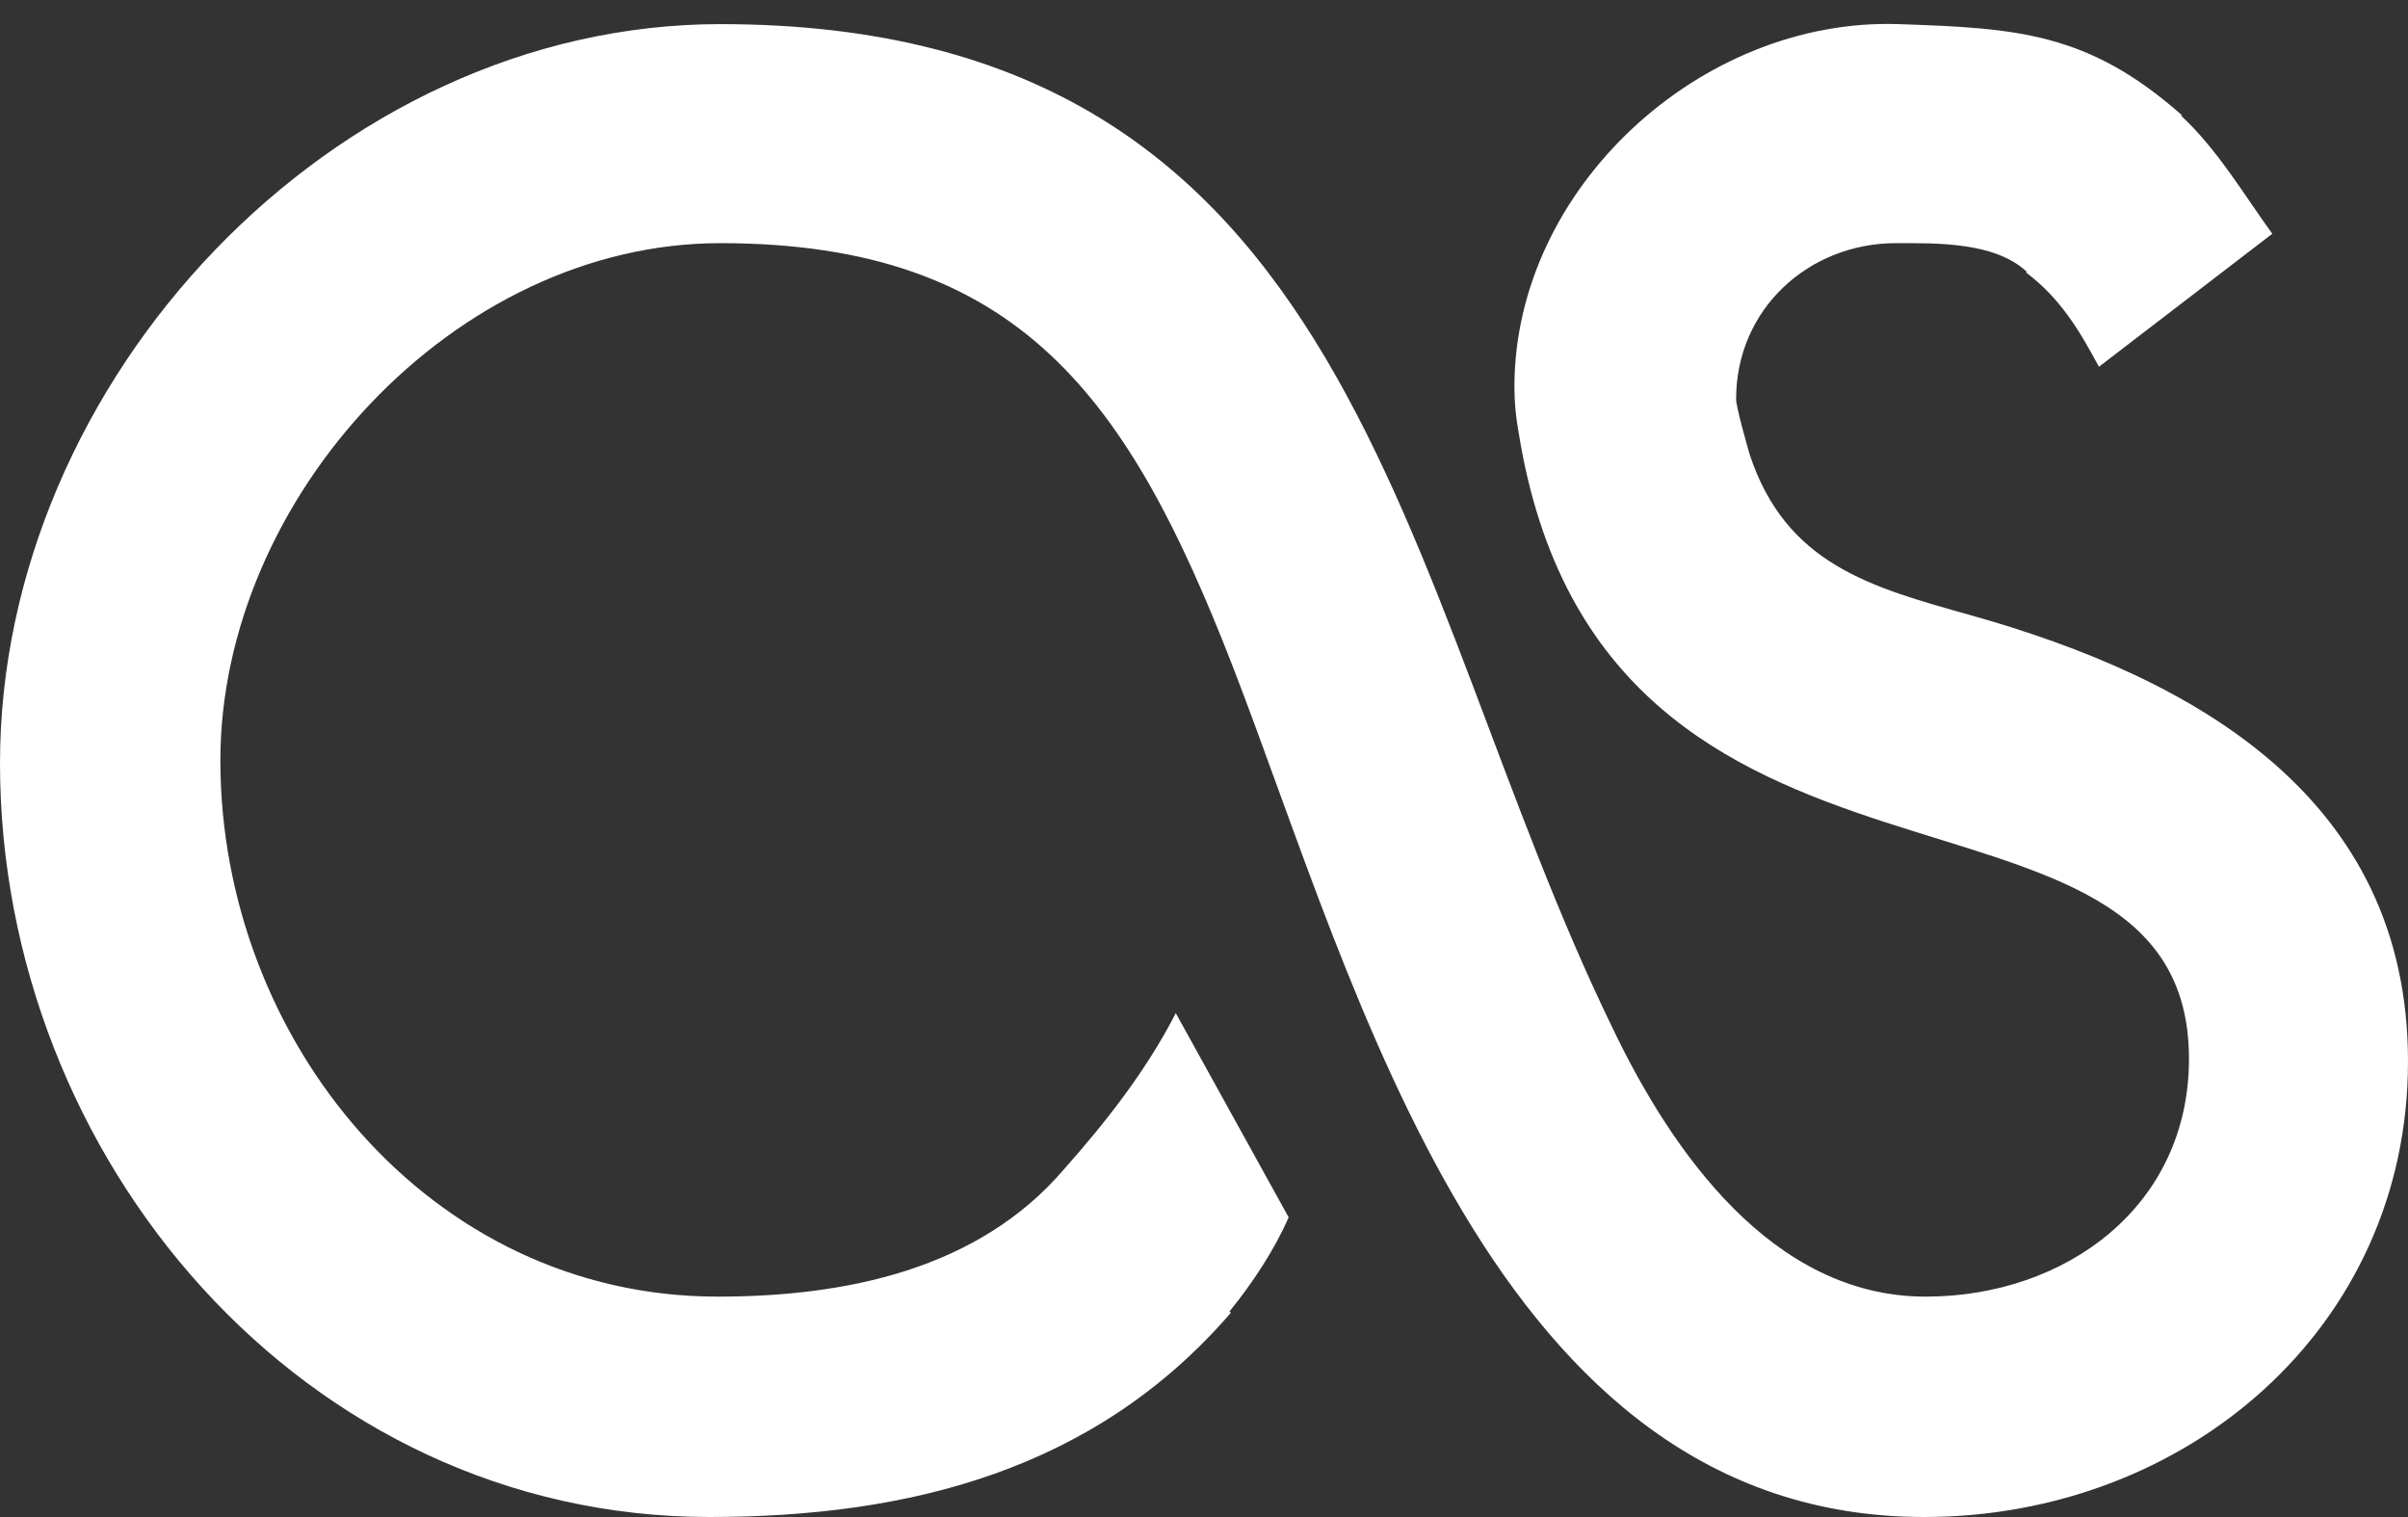 <svg width="100" height="63" viewBox="0 0 100 63" version="1.1" xmlns="http://www.w3.org/2000/svg" xmlns:xlink="http://www.w3.org/1999/xlink">
<rect x="0" y="0" width="100" height="63" fill="#333333" stroke="none"/>
<title>&#239;&#136;&#130;</title>
<desc>Created using Figma</desc>
<g id="Canvas" transform="translate(542 -810)">
<g id="&#239;&#136;&#130;">
<use xlink:href="#path0_fill" transform="translate(-542 787)" fill="#FFFFFF"/>
</g>
</g>
<defs>
<path id="path0_fill" d="M 72.098 39.571C 72.098 35.833 75.112 33.098 78.739 33.098C 80.413 33.098 82.812 33.042 84.152 34.27L 84.152 34.326C 85.547 35.386 86.328 36.67 87.165 38.232L 94.364 32.708C 93.192 31.089 92.076 29.192 90.569 27.797L 90.625 27.797C 86.719 24.337 83.761 24.17 78.85 24.002C 70.647 23.723 62.891 30.81 62.891 39.069C 62.891 39.683 62.946 40.297 63.058 40.911C 66.518 62.73 90.904 53.69 90.904 66.971C 90.904 73.109 85.77 76.848 79.966 76.848C 73.605 76.848 69.42 70.821 66.964 65.688C 57.924 47.105 56.585 24.002 29.911 24.002C 13.839 24.002 0 38.79 0 54.694C 0 71.1 12.612 86 29.464 86C 37.779 86 45.48 84.047 51.116 77.518L 51.06 77.462C 52.009 76.29 52.902 74.951 53.516 73.556L 48.828 65.074C 47.6 67.473 45.926 69.594 44.196 71.547C 40.625 75.732 35.1 76.848 29.799 76.848C 17.801 76.848 9.152 66.134 9.152 54.583C 9.152 43.701 18.862 33.098 29.911 33.098C 42.355 33.098 46.875 39.571 51.172 50.62C 56.362 64.013 61.942 86 79.911 86C 90.737 86 100 78.188 100 67.083C 100 56.145 91.183 51.179 81.864 48.556C 77.679 47.384 74.163 46.435 72.656 41.859C 72.545 41.469 72.098 39.906 72.098 39.571Z"/>
</defs>
</svg>
